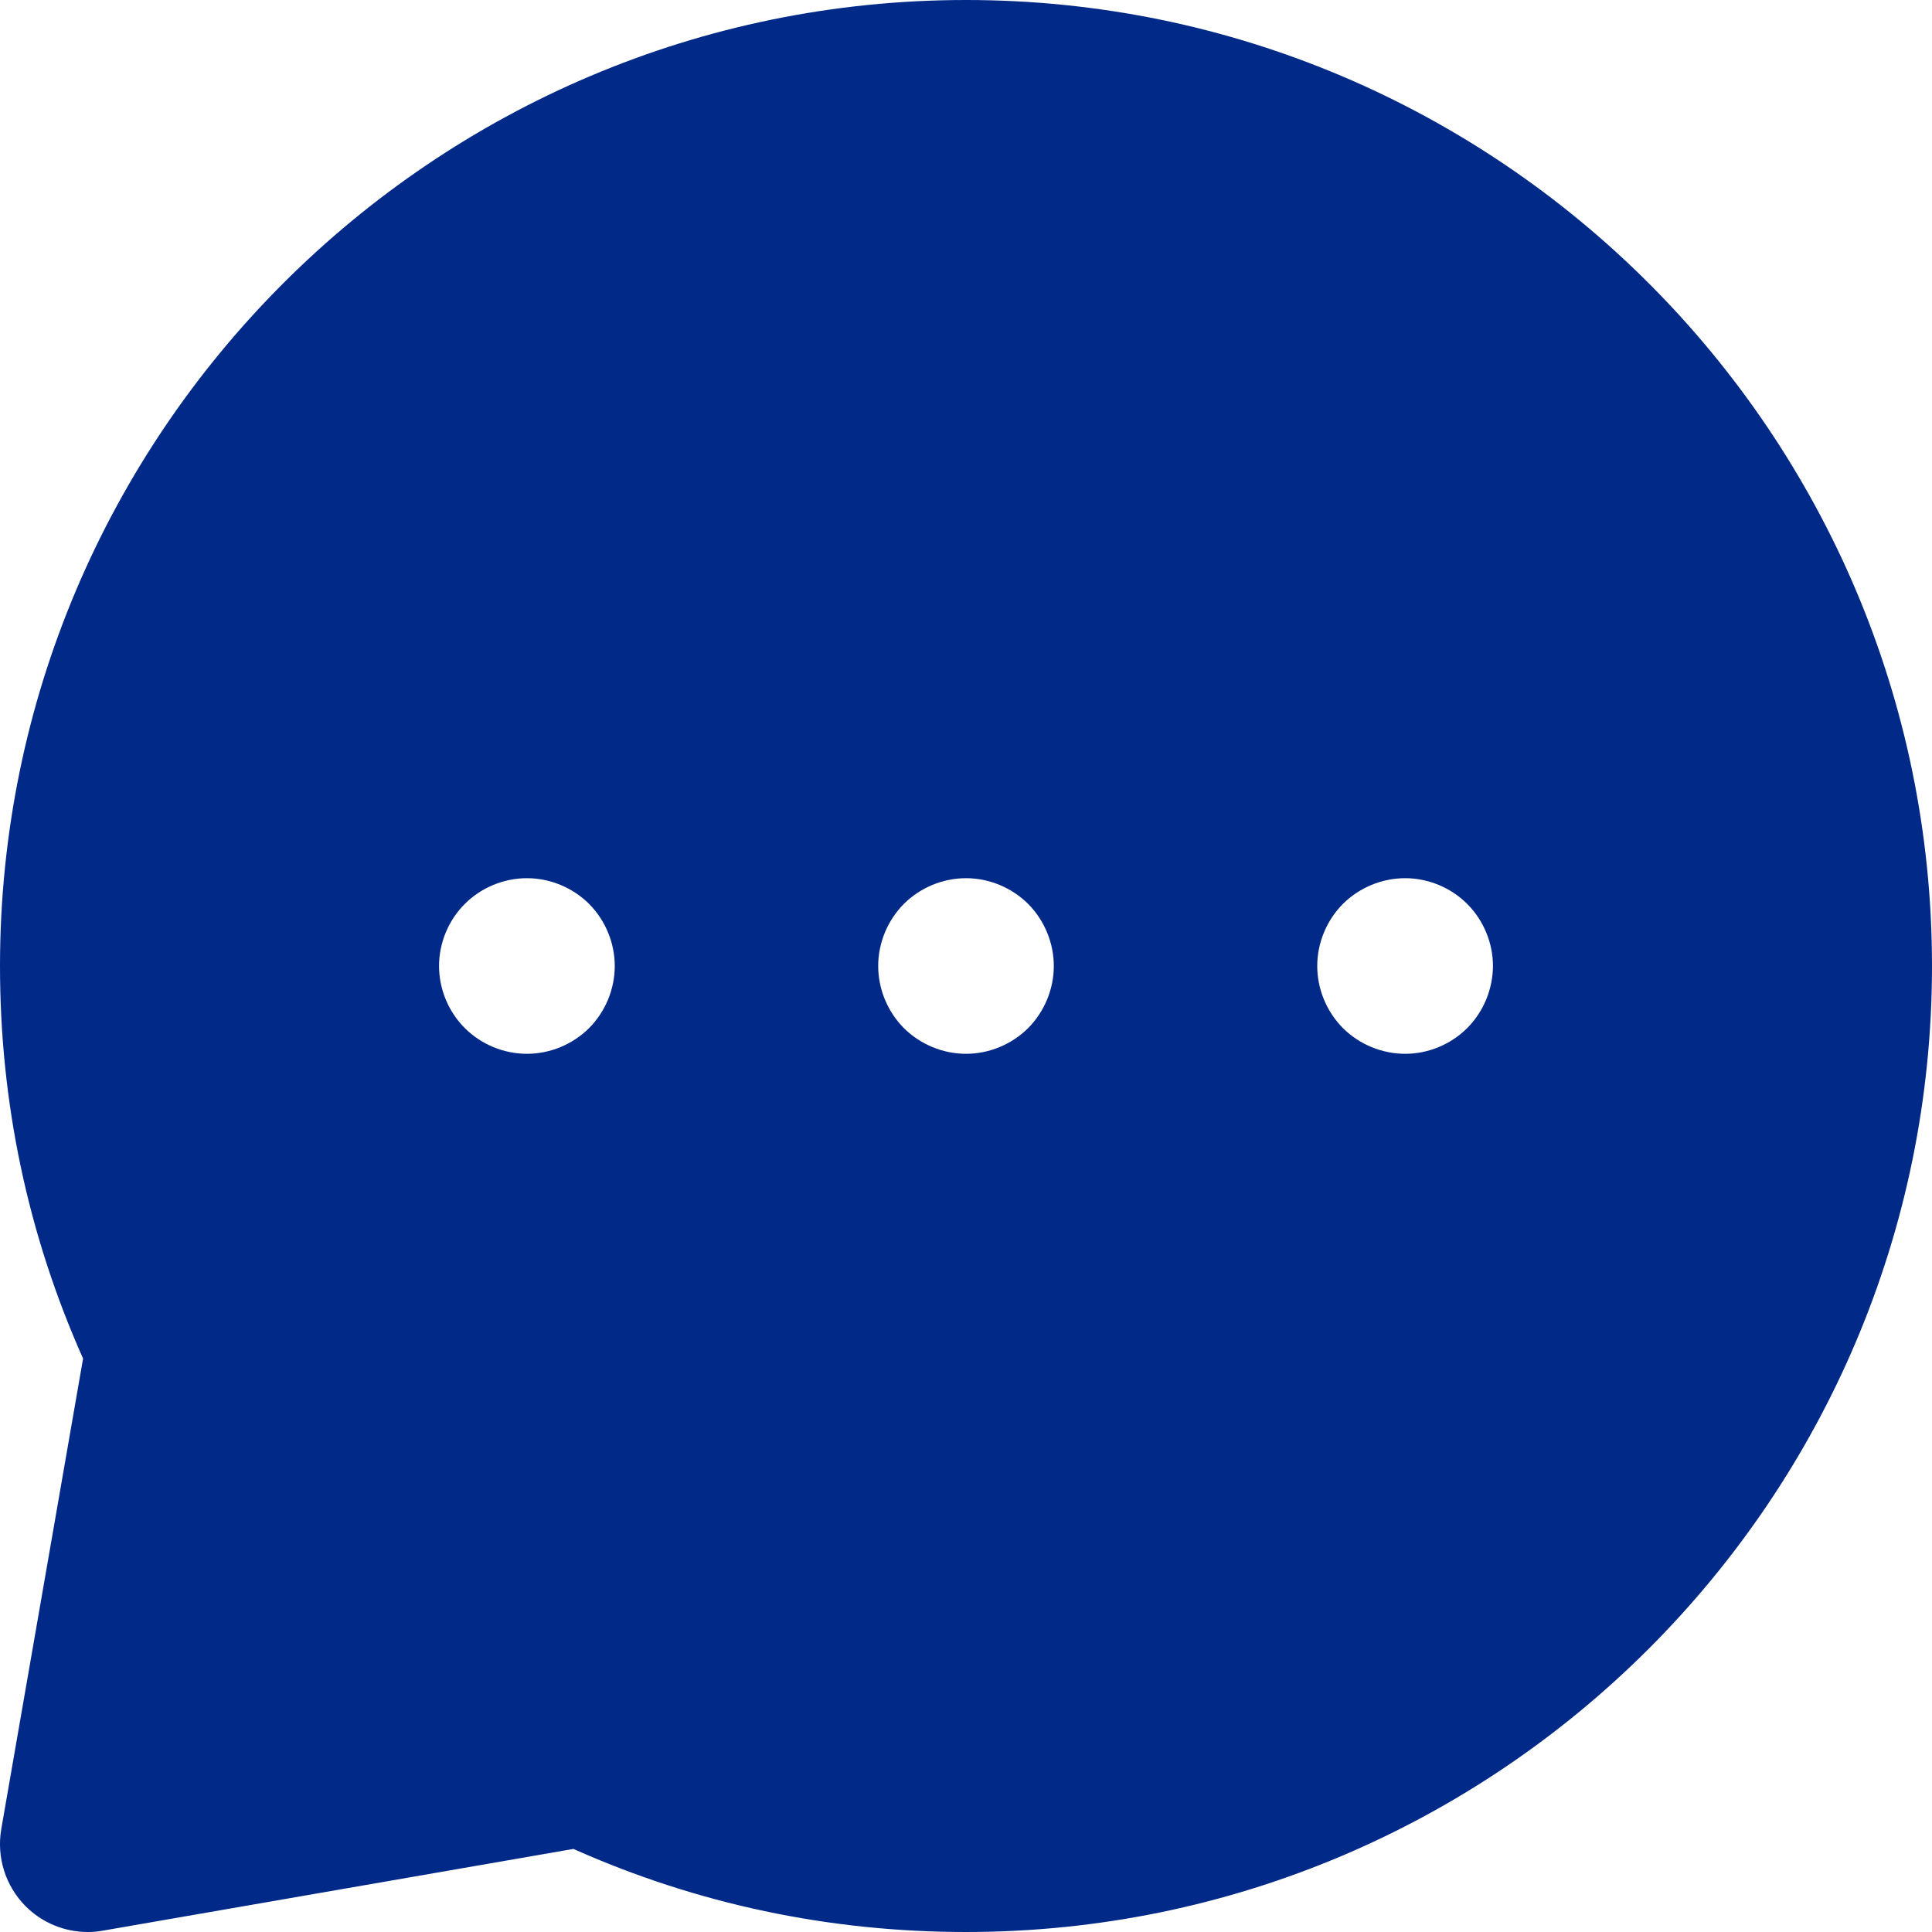 <svg width="20" height="20" viewBox="0 0 20 20" fill="none" xmlns="http://www.w3.org/2000/svg">
<path d="M10 0C4.486 0 2.53553e-07 4.486 5.6521e-07 10C6.45333e-07 11.418 0.289 12.783 0.86 14.064L0.013 18.935C-0.037 19.227 0.057 19.524 0.266 19.734C0.438 19.906 0.67 20 0.909 20C0.961 20 1.013 19.996 1.065 19.986L5.936 19.14C7.217 19.711 8.582 20 10 20C15.514 20 20 15.514 20 10C20 4.486 15.514 0 10 0ZM6.098 10.643C5.928 10.812 5.694 10.909 5.455 10.909C5.215 10.909 4.981 10.812 4.812 10.643C4.642 10.474 4.545 10.239 4.545 10C4.545 9.761 4.642 9.526 4.812 9.357C4.981 9.188 5.215 9.091 5.455 9.091C5.694 9.091 5.928 9.188 6.098 9.357C6.267 9.527 6.364 9.761 6.364 10C6.364 10.239 6.267 10.473 6.098 10.643ZM10.643 10.643C10.473 10.812 10.239 10.909 10 10.909C9.761 10.909 9.527 10.812 9.357 10.643C9.188 10.473 9.091 10.239 9.091 10C9.091 9.761 9.188 9.527 9.357 9.357C9.526 9.188 9.761 9.091 10 9.091C10.239 9.091 10.473 9.188 10.643 9.357C10.812 9.527 10.909 9.761 10.909 10C10.909 10.239 10.812 10.473 10.643 10.643ZM15.188 10.643C15.019 10.812 14.785 10.909 14.546 10.909C14.306 10.909 14.072 10.812 13.902 10.643C13.733 10.473 13.636 10.239 13.636 10C13.636 9.761 13.733 9.527 13.902 9.357C14.072 9.188 14.306 9.091 14.546 9.091C14.785 9.091 15.019 9.188 15.188 9.357C15.358 9.527 15.455 9.761 15.455 10C15.454 10.239 15.358 10.473 15.188 10.643Z" fill="#012988"/>
</svg>
